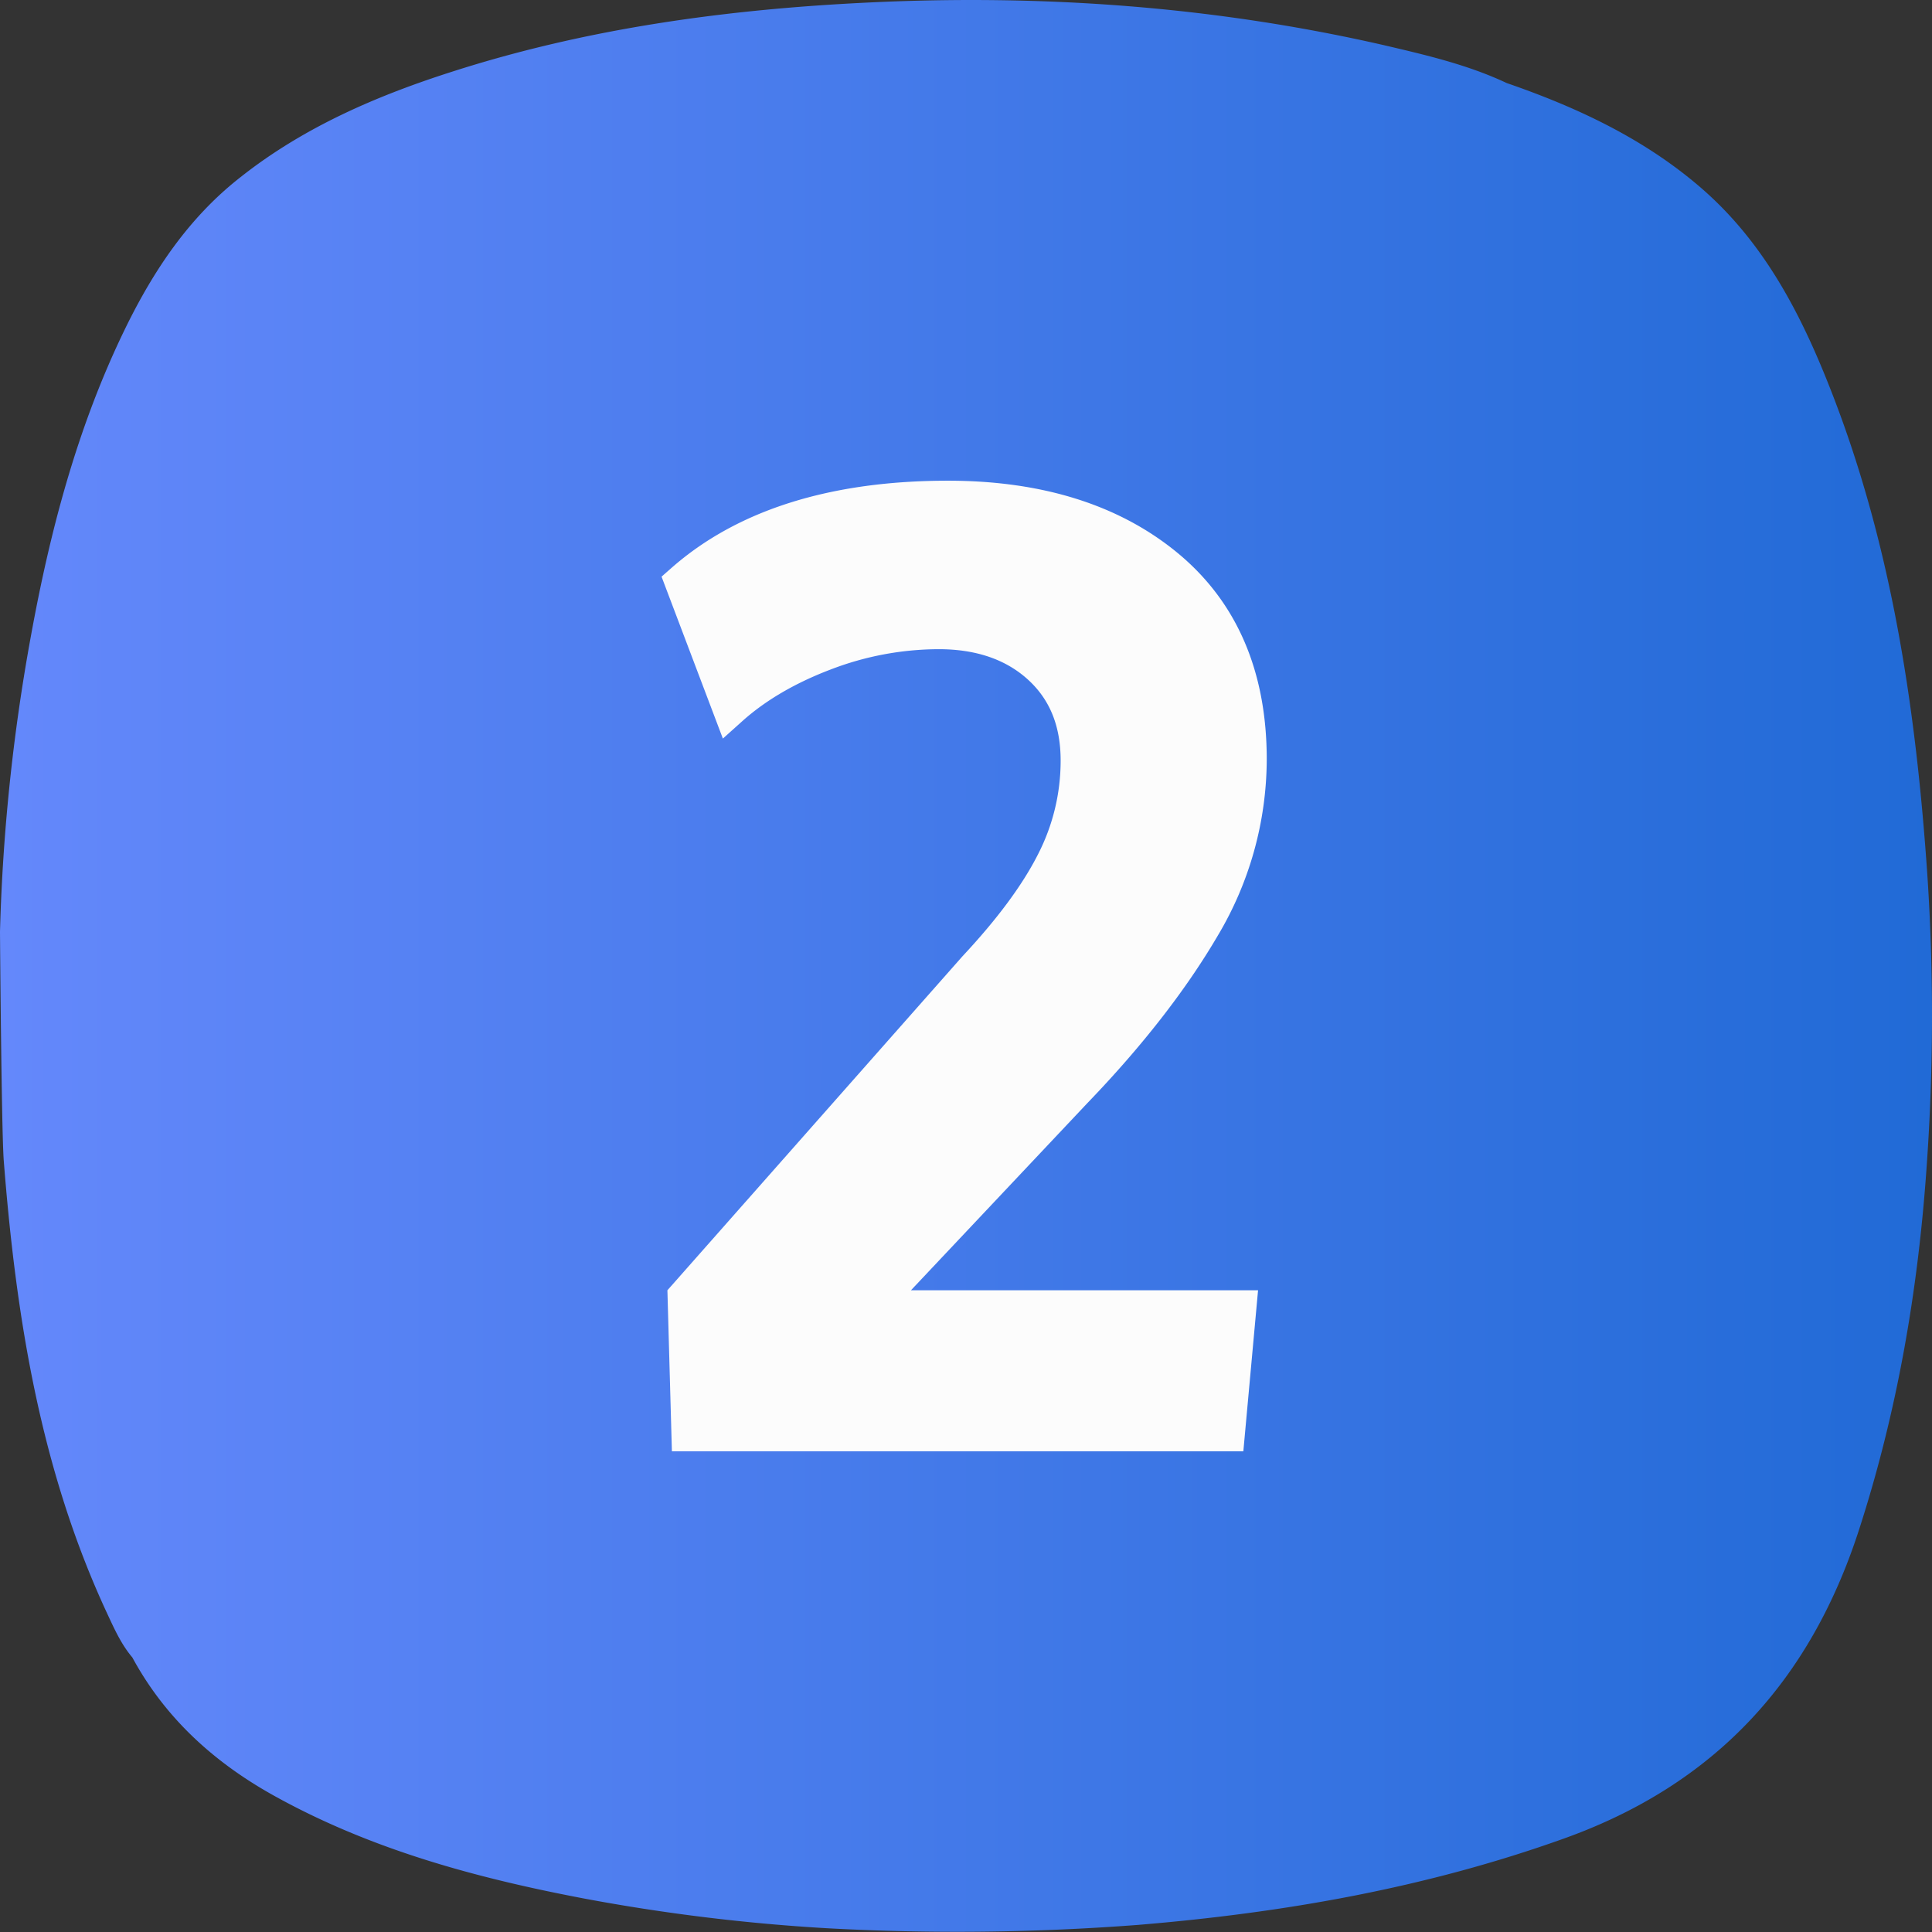 <svg xmlns="http://www.w3.org/2000/svg" xmlns:xlink="http://www.w3.org/1999/xlink" viewBox="0 0 512 512"><rect x="0" y="0" width="512" height="512" fill="#333333" stroke="none"/><linearGradient id="linear-gradient" gradientUnits="userSpaceOnUse" x2="512" y1="256" y2="256"><stop offset="0" stop-color="#6488fb"></stop><stop offset="1" stop-color="#216ad6"></stop></linearGradient><g id="Layer_2" data-name="Layer 2"><g id="Number"><g id="_2" data-name="2"><path d="m510.75 231.6c-3-43.52-9.33-86.44-25.25-127.41-7.9-20.34-17.69-39.63-34.58-54.29-15.11-13.11-32.92-21.43-51.65-27.9-10.27-4.84-21.37-7.42-32.39-10-45.04-10.32-90.68-13.56-136.81-11.33-37.49 1.8-74.44 6.82-110.27 18.33-20.11 6.43-39.36 14.73-56.13 28-13.67 10.7-23.04 24.77-30.55 40.19-12.62 25.94-19.89 53.55-25.01 81.81a510.14 510.14 0 0 0 -8.11 77.85c0 1.12.4 53.25 1 60.8 3.24 41.33 9.7 81.91 27.4 119.94 1.89 4.06 3.73 8.18 6.67 11.65 8.85 16.34 22.07 28.16 38.2 37 25.44 14 53 21.46 81.31 26.85a509.73 509.73 0 0 0 64.51 7.91 631.63 631.63 0 0 0 82.49-.88c38.58-3.19 76.36-9.79 113-22.93 40-14.35 65.14-41.81 78.06-81.73 10.13-31.28 15.64-63.3 17.92-96a564.43 564.43 0 0 0 .19-77.86z" fill="url(#linear-gradient)"></path><g fill="#fcfcfc"><path d="m178.06 384.61-1.19-42.67 78.21-88.53c9.15-9.78 15.88-18.85 20-27a54.19 54.19 0 0 0 6-24.85c0-9.12-2.83-16.14-8.65-21.45s-13.71-8.07-23.68-8.07a80.28 80.28 0 0 0 -28.66 5.4c-9.36 3.56-17.09 8.11-23.09 13.42l-5.43 4.87-16.25-42.91 2.6-2.29c17.45-15.36 42.12-23.14 73.31-23.14 25 0 45.44 6.44 60.84 19.14 15.68 12.95 23.63 31.36 23.63 54.72a91.6 91.6 0 0 1 -13.05 46.83c-8.4 14.32-20 29.21-34.47 44.24l-46.76 49.61h91.98l-3.9 42.68z"></path><path id="_2-2" d="m318.38 245.55a86.28 86.28 0 0 0 12.36-44.3q0-32.87-21.82-50.86t-57.65-18q-45.12 0-70 21.9l12.44 32.85q9.63-8.62 24.64-14.35a84.78 84.78 0 0 1 30.44-5.73q16.75 0 27 9.38t10.28 25.14a59 59 0 0 1 -6.55 27.13q-6.56 12.85-20.82 28.12l-76.82 86.94 1 35.84h142l3-32.68h-98.01l54.75-58.08q21.38-22.23 33.76-43.3z" data-name="2"></path></g></g></g></g></svg>